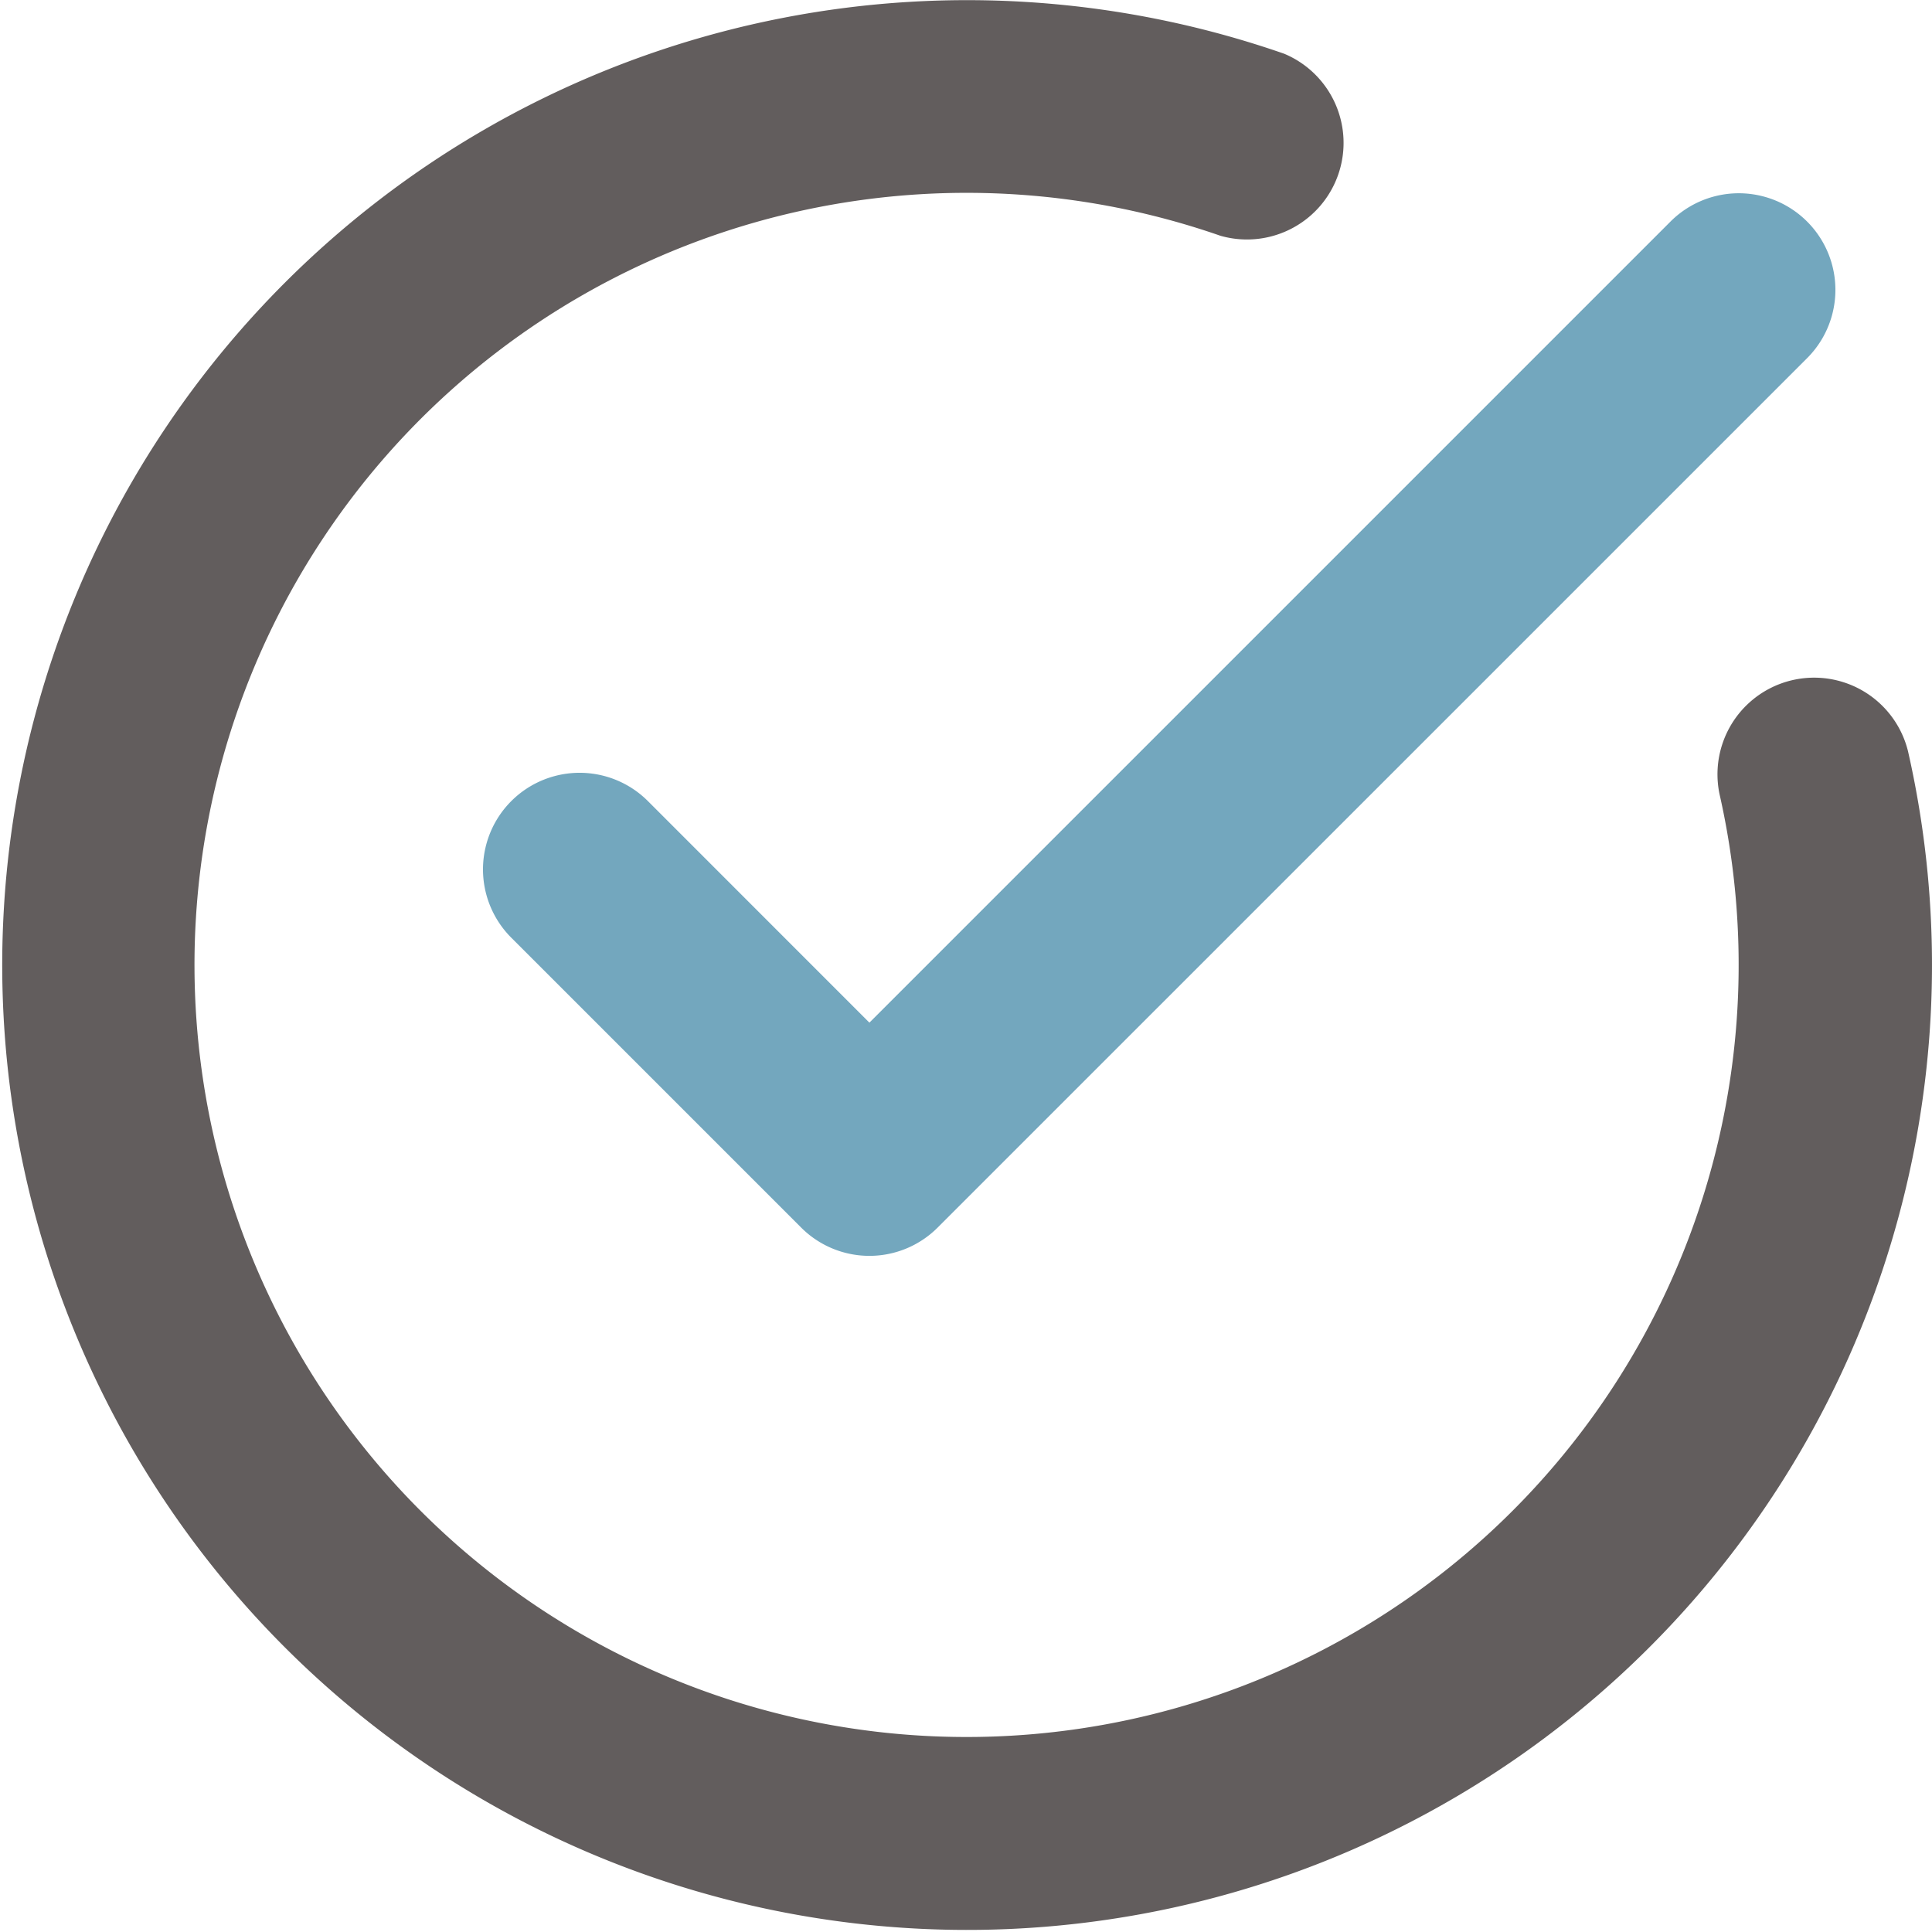 <svg xmlns="http://www.w3.org/2000/svg" xmlns:xlink="http://www.w3.org/1999/xlink" width="29.5" height="29.5" viewBox="0 0 29.5 29.5"><defs><clipPath id="a"><rect width="29.5" height="29.5" fill="none"/></clipPath></defs><g clip-path="url(#a)"><path d="M26.256,12.127A11.789,11.789,0,1,1,18.635,3.6,1.475,1.475,0,0,0,19.607.82a14.733,14.733,0,1,0,9.527,10.652,1.476,1.476,0,0,0-2.878.655" fill="#625d5d" fill-rule="evenodd"/><path d="M112.576,55.342l12.232-12.232a1.475,1.475,0,0,1,2.086,2.086L113.619,58.47a1.473,1.473,0,0,1-2.086,0l-4.425-4.425a1.475,1.475,0,0,1,2.086-2.086Z" transform="translate(-99.301 -39.727)" fill="#73a7be" fill-rule="evenodd"/></g></svg>